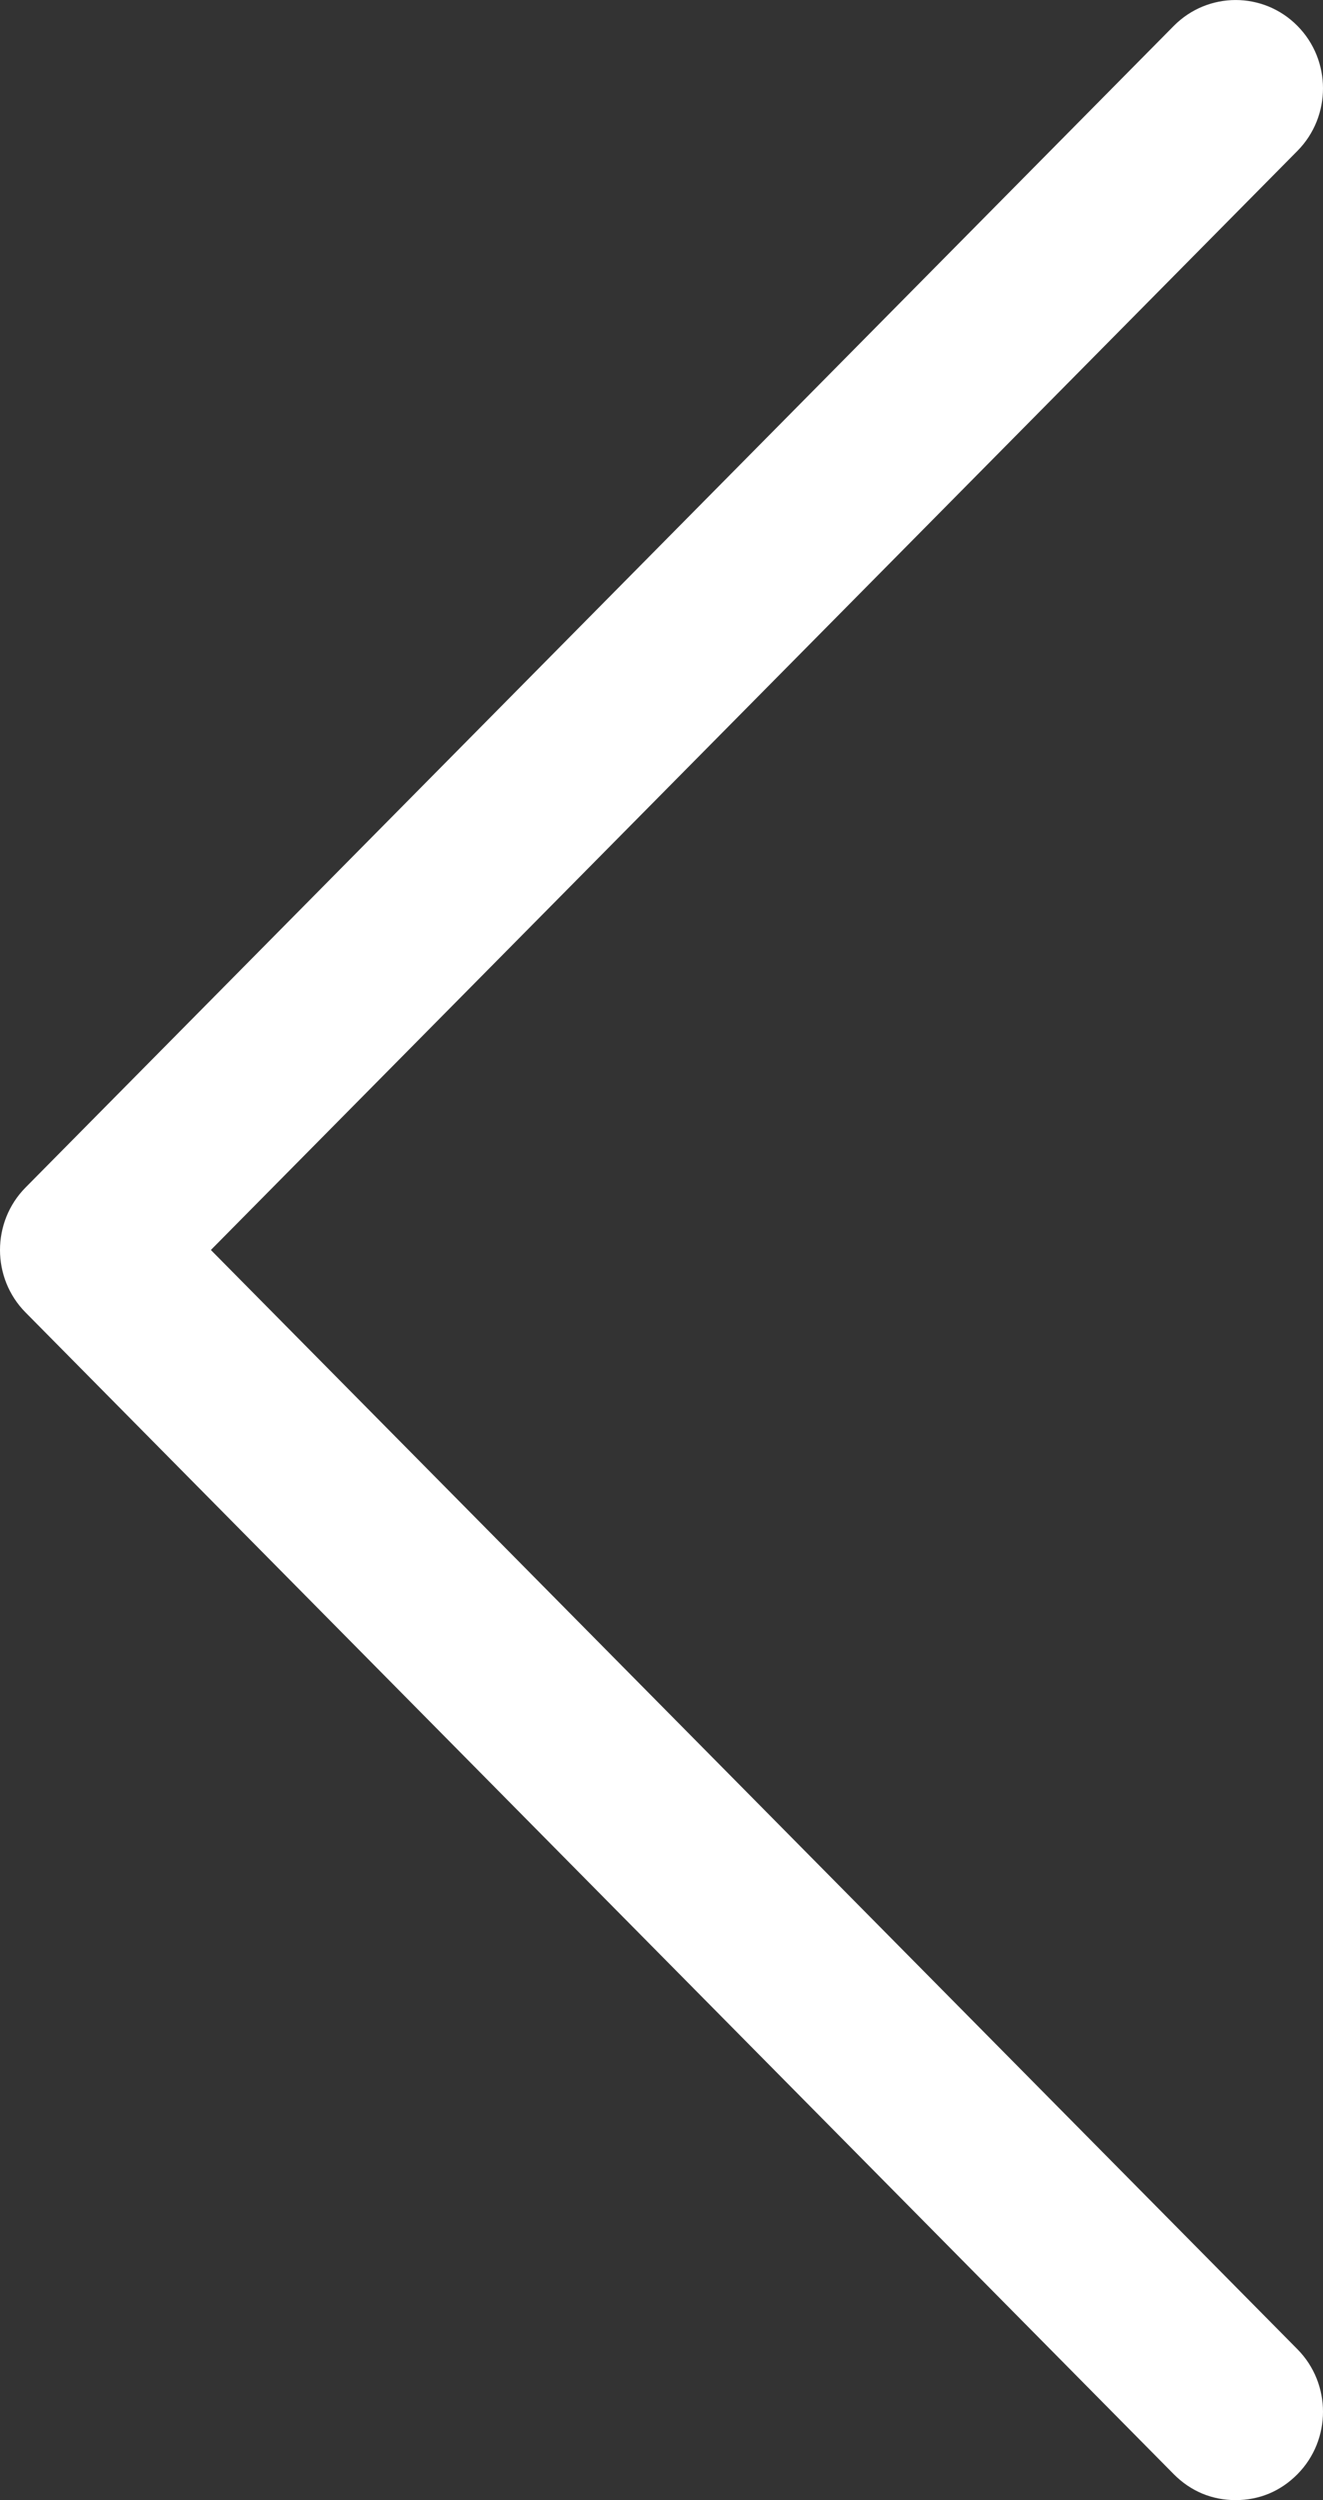 <?xml version="1.0" encoding="UTF-8"?>
<svg width="18px" height="34px" viewBox="0 0 18 34" version="1.1" xmlns="http://www.w3.org/2000/svg" xmlns:xlink="http://www.w3.org/1999/xlink">
    <rect x="0" y="0" width="18" height="34" fill="#333333" stroke="none"/>
    <!-- Generator: Sketch 63.1 (92452) - https://sketch.com -->
    <title>arrow_view_all</title>
    <desc>Created with Sketch.</desc>
    <g id="Page-1" stroke="none" stroke-width="1" fill="none" fill-rule="evenodd">
        <g id="arrow_view_all" fill="#FFFFFF" fill-rule="nonzero">
            <path d="M2.03,33.648 C1.797,33.882 1.507,34 1.189,34 C0.869,34 0.58,33.882 0.348,33.648 C-0.116,33.179 -0.116,32.417 0.348,31.948 L15.131,16.999 L0.348,2.052 C-0.116,1.583 -0.116,0.82 0.348,0.352 C0.811,-0.117 1.565,-0.117 2.03,0.352 L17.652,16.149 C18.116,16.618 18.116,17.381 17.652,17.849 L2.03,33.648 Z" id="Fill-1" transform="translate(9, 17) scale(-1, 1) translate(-9, -17) "></path>
        </g>
    </g>
</svg>